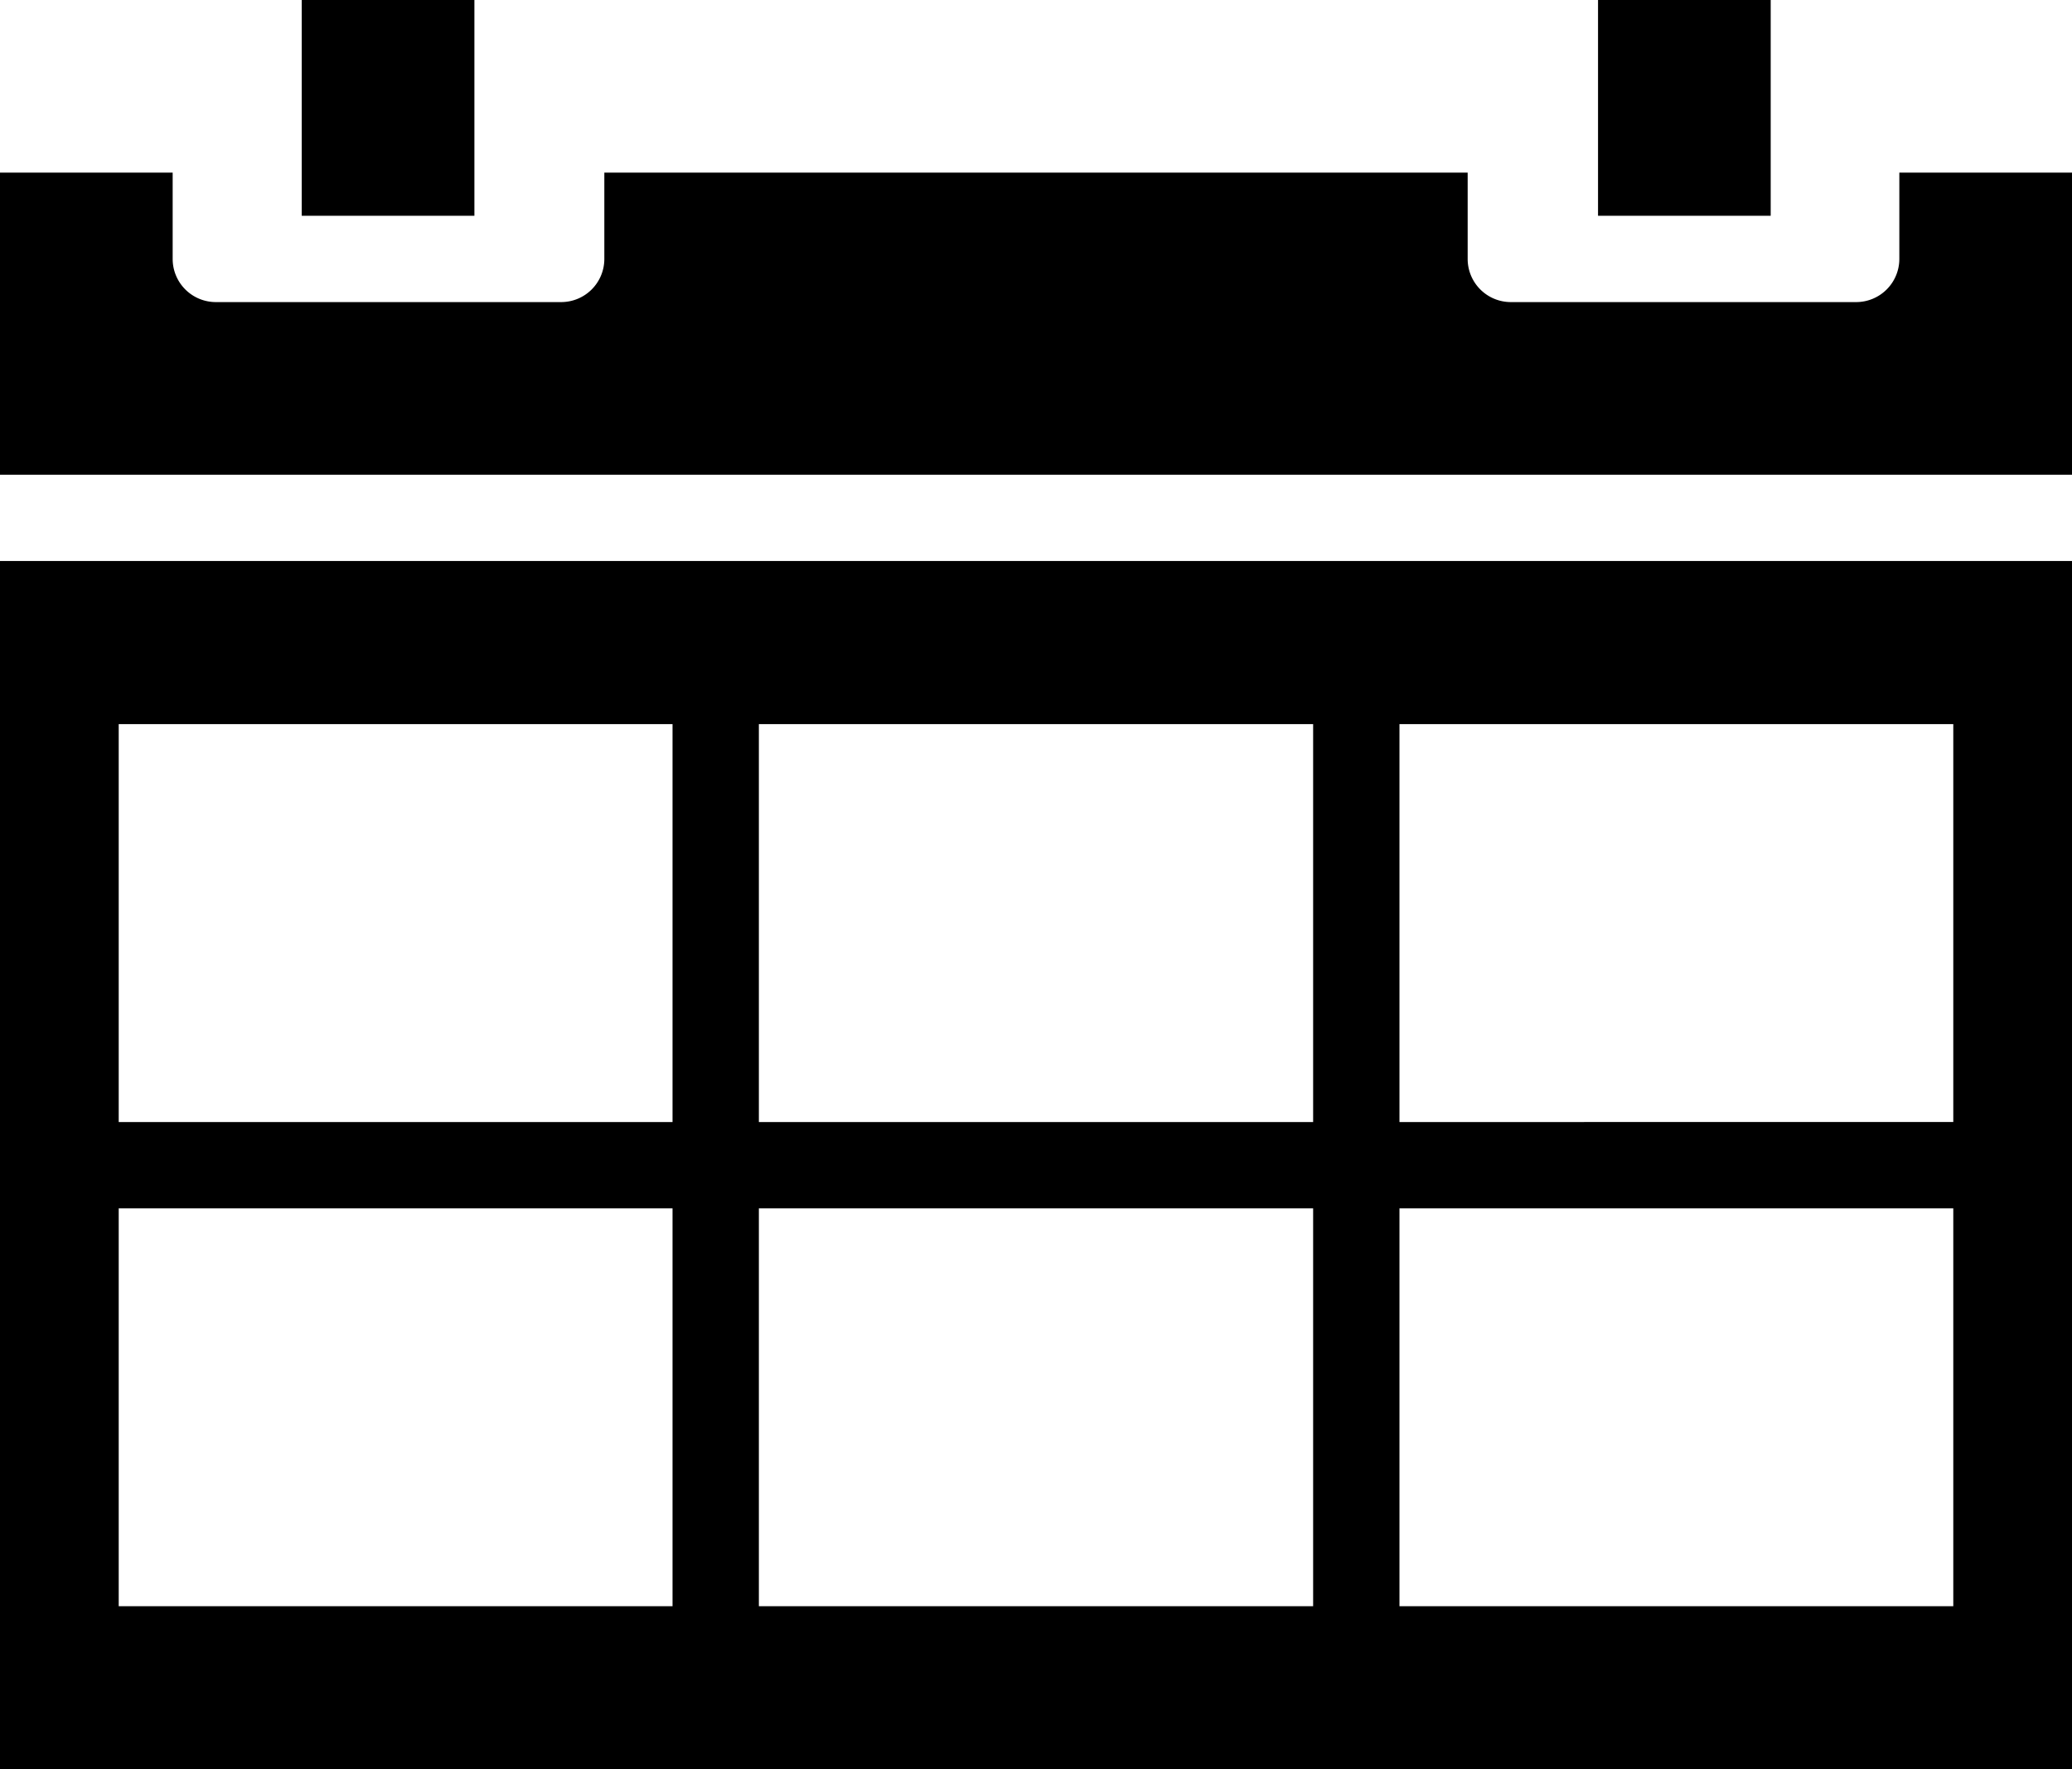 <svg id="GL_061x80_calendar" xmlns="http://www.w3.org/2000/svg" viewBox="16 19 48 41" fill="#000"><rect x="22.99" y="19" width="4" height="5"/><rect x="53.02" y="19" width="4" height="5"/><path d="M16,30H64a1,1,0,0,0,1-1V24a1,1,0,0,0-1-1H60v2a1,1,0,0,1-1,1H51a1,1,0,0,1-1-1V23H30v2a1,1,0,0,1-1,1H21a1,1,0,0,1-1-1V23H16a1,1,0,0,0-1,1v5A1,1,0,0,0,16,30Z"/><rect x="33.58" y="45" width="12.83"/><rect x="33.58" y="47" width="12.83"/><path d="M64,32H16a1,1,0,0,0-1,1V59a1,1,0,0,0,1,1H64a1,1,0,0,0,1-1V33A1,1,0,0,0,64,32ZM48.42,47H61.25v9.22H48.42Zm12.83-2H48.42V35.78H61.25ZM33.58,35.78H46.42V45H33.58Zm0,11.22H46.42v9.22H33.58Zm-2-11.22V45H18.75V35.78ZM18.75,47H31.58v9.22H18.75Z"/></svg>